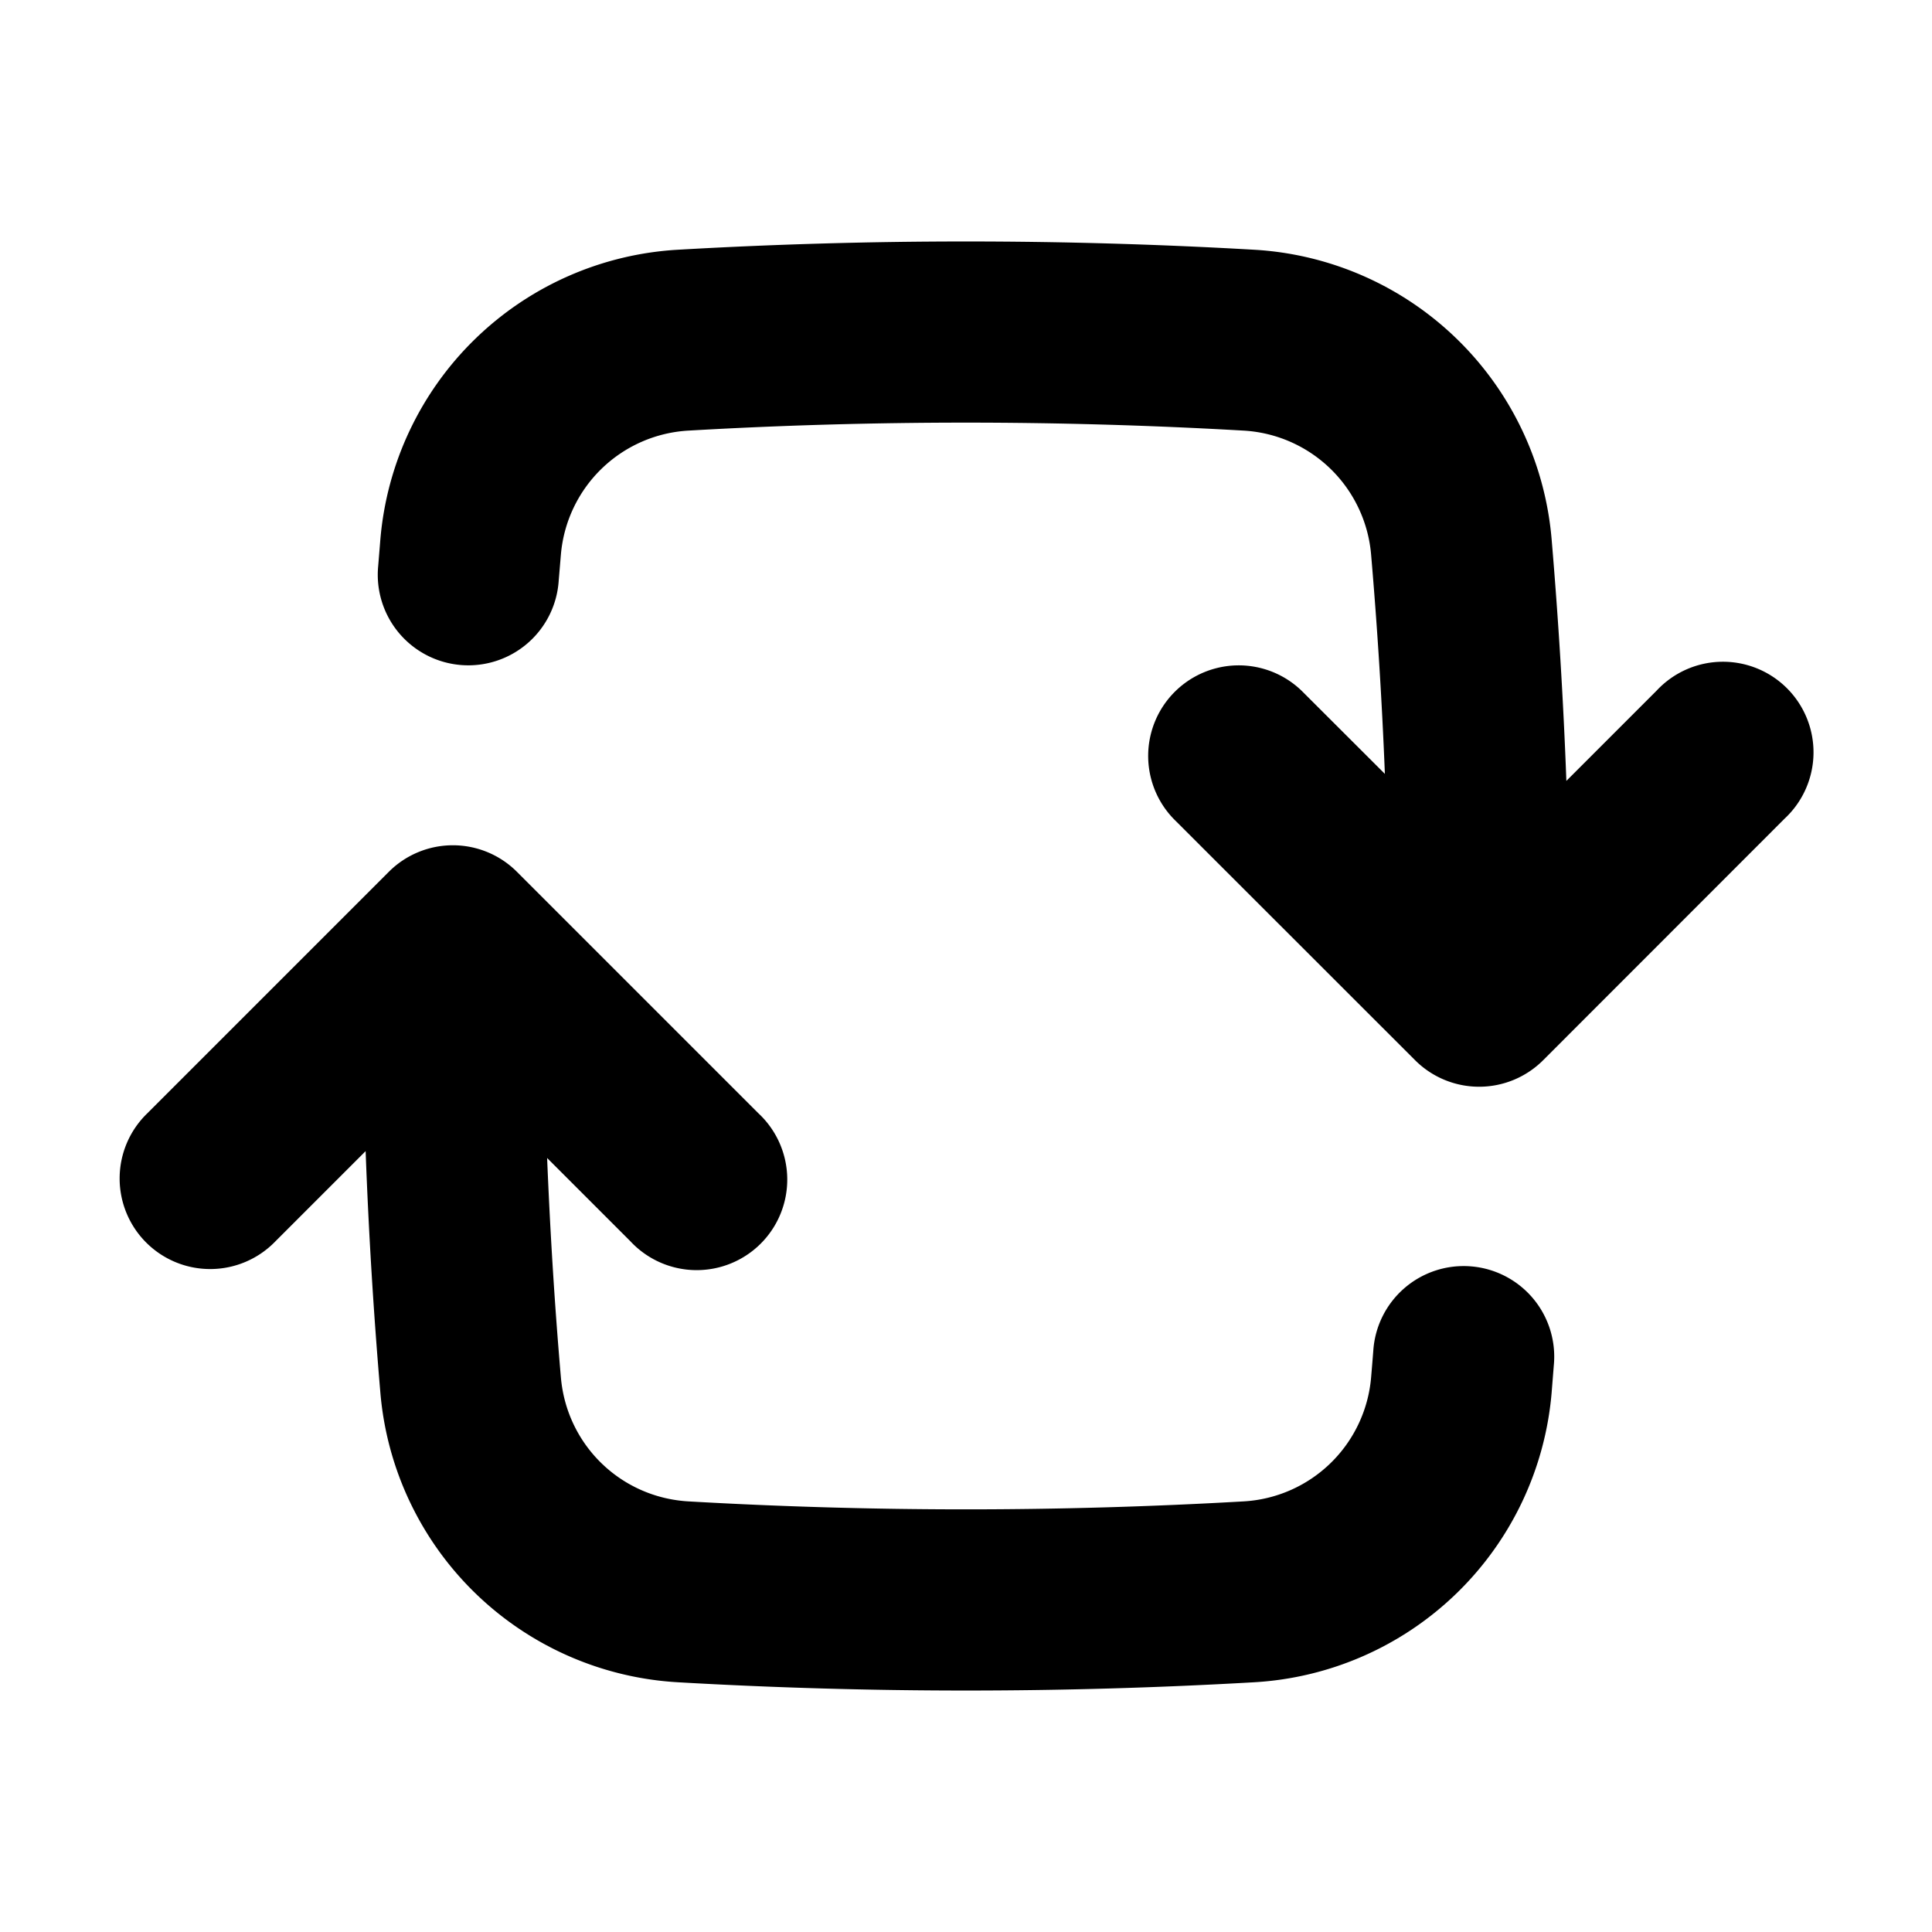 <svg xmlns="http://www.w3.org/2000/svg" viewBox="0 0 16 16" fill="currentColor" aria-hidden="true" data-slot="icon">
  <path fill-rule="evenodd" d="M8 3.5c-.771 0-1.537.022-2.297.066a1.124 1.124 0 0 0-1.058 1.028l-.018.214a.75.75 0 1 1-1.495-.12l.018-.221a2.624 2.624 0 0 1 2.467-2.399 41.628 41.628 0 0 1 4.766 0 2.624 2.624 0 0 1 2.467 2.399c.056.662.097 1.329.122 2l.748-.748a.75.75 0 1 1 1.06 1.06l-2 2.001a.75.75 0 0 1-1.061 0l-2-1.999a.75.75 0 0 1 1.061-1.06l.689.688a39.89 39.89 0 0 0-.114-1.815 1.124 1.124 0 0 0-1.058-1.028A40.138 40.138 0 0 0 8 3.5ZM3.22 7.22a.75.75 0 0 1 1.061 0l2 2a.75.75 0 1 1-1.06 1.06l-.69-.69c.025.61.062 1.214.114 1.816.048.56.496.996 1.058 1.028a40.112 40.112 0 0 0 4.594 0 1.124 1.124 0 0 0 1.058-1.028 39.2 39.2 0 0 0 .018-.219.75.75 0 1 1 1.495.12l-.018.226a2.624 2.624 0 0 1-2.467 2.399 41.648 41.648 0 0 1-4.766 0 2.624 2.624 0 0 1-2.467-2.399 41.395 41.395 0 0 1-.122-2l-.748.748A.75.75 0 1 1 1.22 9.22l2-2Z" clip-rule="evenodd"/>
</svg>
